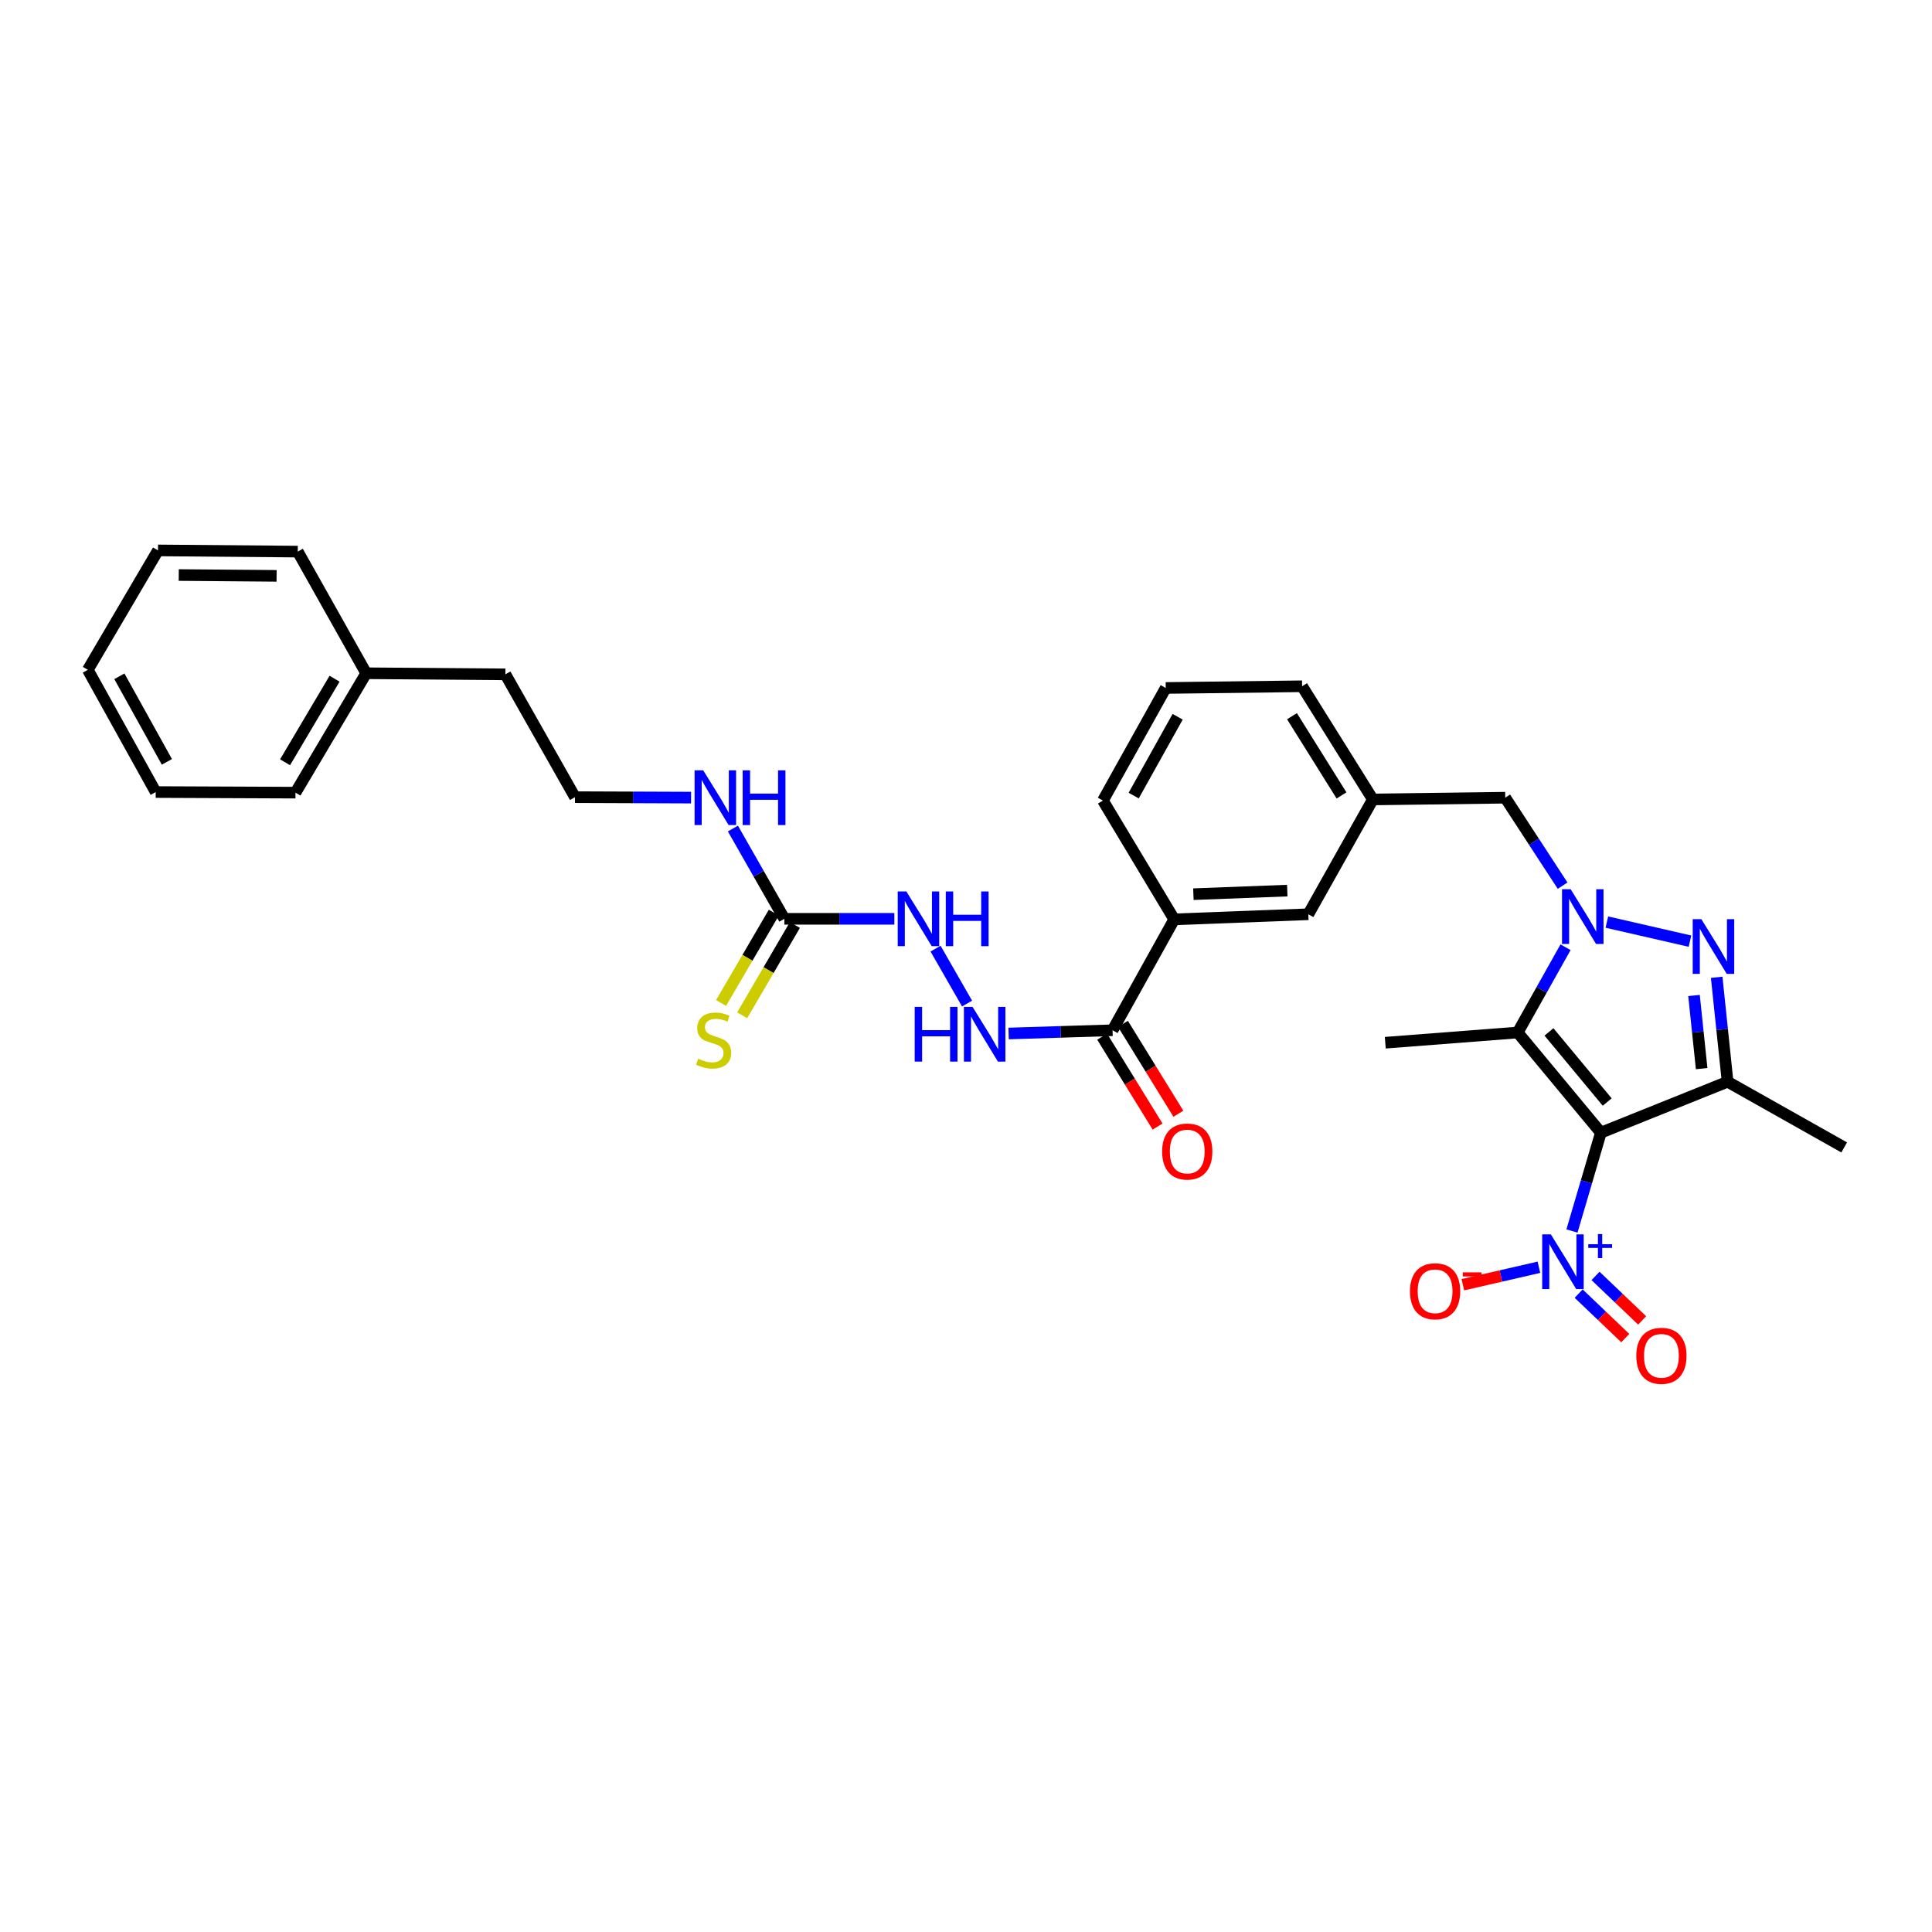 <?xml version='1.0' encoding='iso-8859-1'?>
<svg version='1.1' baseProfile='full'
              xmlns='http://www.w3.org/2000/svg'
                      xmlns:rdkit='http://www.rdkit.org/xml'
                      xmlns:xlink='http://www.w3.org/1999/xlink'
                  xml:space='preserve'
width='1000px' height='1000px' viewBox='0 0 1000 1000'>
<!-- END OF HEADER -->
<rect style='opacity:1.0;fill:#FFFFFF;stroke:none' width='1000' height='1000' x='0' y='0'> </rect>
<path class='bond-2' d='M 828.61,586.272 L 785.556,534.426' style='fill:none;fill-rule:evenodd;stroke:#000000;stroke-width:6px;stroke-linecap:butt;stroke-linejoin:miter;stroke-opacity:1' />
<path class='bond-2' d='M 831.884,570.413 L 801.747,534.121' style='fill:none;fill-rule:evenodd;stroke:#000000;stroke-width:6px;stroke-linecap:butt;stroke-linejoin:miter;stroke-opacity:1' />
<path class='bond-3' d='M 828.61,586.272 L 894.203,559.91' style='fill:none;fill-rule:evenodd;stroke:#000000;stroke-width:6px;stroke-linecap:butt;stroke-linejoin:miter;stroke-opacity:1' />
<path class='bond-4' d='M 828.61,586.272 L 821.129,611.719' style='fill:none;fill-rule:evenodd;stroke:#000000;stroke-width:6px;stroke-linecap:butt;stroke-linejoin:miter;stroke-opacity:1' />
<path class='bond-4' d='M 821.129,611.719 L 813.648,637.166' style='fill:none;fill-rule:evenodd;stroke:#0000FF;stroke-width:6px;stroke-linecap:butt;stroke-linejoin:miter;stroke-opacity:1' />
<path class='bond-0' d='M 810.323,490.294 L 797.939,512.36' style='fill:none;fill-rule:evenodd;stroke:#0000FF;stroke-width:6px;stroke-linecap:butt;stroke-linejoin:miter;stroke-opacity:1' />
<path class='bond-0' d='M 797.939,512.36 L 785.556,534.426' style='fill:none;fill-rule:evenodd;stroke:#000000;stroke-width:6px;stroke-linecap:butt;stroke-linejoin:miter;stroke-opacity:1' />
<path class='bond-8' d='M 808.801,458.417 L 793.953,435.654' style='fill:none;fill-rule:evenodd;stroke:#0000FF;stroke-width:6px;stroke-linecap:butt;stroke-linejoin:miter;stroke-opacity:1' />
<path class='bond-8' d='M 793.953,435.654 L 779.105,412.89' style='fill:none;fill-rule:evenodd;stroke:#000000;stroke-width:6px;stroke-linecap:butt;stroke-linejoin:miter;stroke-opacity:1' />
<path class='bond-31' d='M 831.71,477.274 L 874.731,487.138' style='fill:none;fill-rule:evenodd;stroke:#0000FF;stroke-width:6px;stroke-linecap:butt;stroke-linejoin:miter;stroke-opacity:1' />
<path class='bond-1' d='M 888.551,505.844 L 891.377,532.877' style='fill:none;fill-rule:evenodd;stroke:#0000FF;stroke-width:6px;stroke-linecap:butt;stroke-linejoin:miter;stroke-opacity:1' />
<path class='bond-1' d='M 891.377,532.877 L 894.203,559.91' style='fill:none;fill-rule:evenodd;stroke:#000000;stroke-width:6px;stroke-linecap:butt;stroke-linejoin:miter;stroke-opacity:1' />
<path class='bond-1' d='M 876.817,515.269 L 878.795,534.192' style='fill:none;fill-rule:evenodd;stroke:#0000FF;stroke-width:6px;stroke-linecap:butt;stroke-linejoin:miter;stroke-opacity:1' />
<path class='bond-1' d='M 878.795,534.192 L 880.773,553.115' style='fill:none;fill-rule:evenodd;stroke:#000000;stroke-width:6px;stroke-linecap:butt;stroke-linejoin:miter;stroke-opacity:1' />
<path class='bond-18' d='M 785.556,534.426 L 717.019,539.711' style='fill:none;fill-rule:evenodd;stroke:#000000;stroke-width:6px;stroke-linecap:butt;stroke-linejoin:miter;stroke-opacity:1' />
<path class='bond-19' d='M 894.203,559.91 L 954.545,593.904' style='fill:none;fill-rule:evenodd;stroke:#000000;stroke-width:6px;stroke-linecap:butt;stroke-linejoin:miter;stroke-opacity:1' />
<path class='bond-11' d='M 796.536,655.925 L 776.856,660.448' style='fill:none;fill-rule:evenodd;stroke:#0000FF;stroke-width:6px;stroke-linecap:butt;stroke-linejoin:miter;stroke-opacity:1' />
<path class='bond-11' d='M 776.856,660.448 L 757.176,664.971' style='fill:none;fill-rule:evenodd;stroke:#FF0000;stroke-width:6px;stroke-linecap:butt;stroke-linejoin:miter;stroke-opacity:1' />
<path class='bond-12' d='M 817.109,669.568 L 829.177,681.081' style='fill:none;fill-rule:evenodd;stroke:#0000FF;stroke-width:6px;stroke-linecap:butt;stroke-linejoin:miter;stroke-opacity:1' />
<path class='bond-12' d='M 829.177,681.081 L 841.246,692.594' style='fill:none;fill-rule:evenodd;stroke:#FF0000;stroke-width:6px;stroke-linecap:butt;stroke-linejoin:miter;stroke-opacity:1' />
<path class='bond-12' d='M 825.841,660.415 L 837.909,671.928' style='fill:none;fill-rule:evenodd;stroke:#0000FF;stroke-width:6px;stroke-linecap:butt;stroke-linejoin:miter;stroke-opacity:1' />
<path class='bond-12' d='M 837.909,671.928 L 849.978,683.44' style='fill:none;fill-rule:evenodd;stroke:#FF0000;stroke-width:6px;stroke-linecap:butt;stroke-linejoin:miter;stroke-opacity:1' />
<path class='bond-5' d='M 405.979,475.58 L 434.449,475.58' style='fill:none;fill-rule:evenodd;stroke:#000000;stroke-width:6px;stroke-linecap:butt;stroke-linejoin:miter;stroke-opacity:1' />
<path class='bond-5' d='M 434.449,475.58 L 462.919,475.58' style='fill:none;fill-rule:evenodd;stroke:#0000FF;stroke-width:6px;stroke-linecap:butt;stroke-linejoin:miter;stroke-opacity:1' />
<path class='bond-13' d='M 400.517,472.391 L 386.868,495.765' style='fill:none;fill-rule:evenodd;stroke:#000000;stroke-width:6px;stroke-linecap:butt;stroke-linejoin:miter;stroke-opacity:1' />
<path class='bond-13' d='M 386.868,495.765 L 373.219,519.139' style='fill:none;fill-rule:evenodd;stroke:#CCCC00;stroke-width:6px;stroke-linecap:butt;stroke-linejoin:miter;stroke-opacity:1' />
<path class='bond-13' d='M 411.441,478.77 L 397.792,502.144' style='fill:none;fill-rule:evenodd;stroke:#000000;stroke-width:6px;stroke-linecap:butt;stroke-linejoin:miter;stroke-opacity:1' />
<path class='bond-13' d='M 397.792,502.144 L 384.144,525.518' style='fill:none;fill-rule:evenodd;stroke:#CCCC00;stroke-width:6px;stroke-linecap:butt;stroke-linejoin:miter;stroke-opacity:1' />
<path class='bond-17' d='M 405.979,475.58 L 392.666,452.217' style='fill:none;fill-rule:evenodd;stroke:#000000;stroke-width:6px;stroke-linecap:butt;stroke-linejoin:miter;stroke-opacity:1' />
<path class='bond-17' d='M 392.666,452.217 L 379.352,428.854' style='fill:none;fill-rule:evenodd;stroke:#0000FF;stroke-width:6px;stroke-linecap:butt;stroke-linejoin:miter;stroke-opacity:1' />
<path class='bond-6' d='M 575.854,533.259 L 607.768,475.861' style='fill:none;fill-rule:evenodd;stroke:#000000;stroke-width:6px;stroke-linecap:butt;stroke-linejoin:miter;stroke-opacity:1' />
<path class='bond-7' d='M 575.854,533.259 L 548.953,534.099' style='fill:none;fill-rule:evenodd;stroke:#000000;stroke-width:6px;stroke-linecap:butt;stroke-linejoin:miter;stroke-opacity:1' />
<path class='bond-7' d='M 548.953,534.099 L 522.052,534.939' style='fill:none;fill-rule:evenodd;stroke:#0000FF;stroke-width:6px;stroke-linecap:butt;stroke-linejoin:miter;stroke-opacity:1' />
<path class='bond-15' d='M 570.47,536.58 L 584.817,559.844' style='fill:none;fill-rule:evenodd;stroke:#000000;stroke-width:6px;stroke-linecap:butt;stroke-linejoin:miter;stroke-opacity:1' />
<path class='bond-15' d='M 584.817,559.844 L 599.164,583.108' style='fill:none;fill-rule:evenodd;stroke:#FF0000;stroke-width:6px;stroke-linecap:butt;stroke-linejoin:miter;stroke-opacity:1' />
<path class='bond-15' d='M 581.237,529.939 L 595.585,553.204' style='fill:none;fill-rule:evenodd;stroke:#000000;stroke-width:6px;stroke-linecap:butt;stroke-linejoin:miter;stroke-opacity:1' />
<path class='bond-15' d='M 595.585,553.204 L 609.932,576.468' style='fill:none;fill-rule:evenodd;stroke:#FF0000;stroke-width:6px;stroke-linecap:butt;stroke-linejoin:miter;stroke-opacity:1' />
<path class='bond-10' d='M 500.549,519.444 L 484.24,491.004' style='fill:none;fill-rule:evenodd;stroke:#0000FF;stroke-width:6px;stroke-linecap:butt;stroke-linejoin:miter;stroke-opacity:1' />
<path class='bond-16' d='M 779.105,412.89 L 710.581,413.79' style='fill:none;fill-rule:evenodd;stroke:#000000;stroke-width:6px;stroke-linecap:butt;stroke-linejoin:miter;stroke-opacity:1' />
<path class='bond-9' d='M 607.768,475.861 L 677.184,473.219' style='fill:none;fill-rule:evenodd;stroke:#000000;stroke-width:6px;stroke-linecap:butt;stroke-linejoin:miter;stroke-opacity:1' />
<path class='bond-9' d='M 617.699,462.824 L 666.29,460.974' style='fill:none;fill-rule:evenodd;stroke:#000000;stroke-width:6px;stroke-linecap:butt;stroke-linejoin:miter;stroke-opacity:1' />
<path class='bond-32' d='M 607.768,475.861 L 570.864,414.373' style='fill:none;fill-rule:evenodd;stroke:#000000;stroke-width:6px;stroke-linecap:butt;stroke-linejoin:miter;stroke-opacity:1' />
<path class='bond-14' d='M 677.184,473.219 L 710.581,413.79' style='fill:none;fill-rule:evenodd;stroke:#000000;stroke-width:6px;stroke-linecap:butt;stroke-linejoin:miter;stroke-opacity:1' />
<path class='bond-24' d='M 710.581,413.79 L 673.965,355.211' style='fill:none;fill-rule:evenodd;stroke:#000000;stroke-width:6px;stroke-linecap:butt;stroke-linejoin:miter;stroke-opacity:1' />
<path class='bond-24' d='M 694.362,411.708 L 668.73,370.703' style='fill:none;fill-rule:evenodd;stroke:#000000;stroke-width:6px;stroke-linecap:butt;stroke-linejoin:miter;stroke-opacity:1' />
<path class='bond-20' d='M 357.699,412.842 L 327.656,412.725' style='fill:none;fill-rule:evenodd;stroke:#0000FF;stroke-width:6px;stroke-linecap:butt;stroke-linejoin:miter;stroke-opacity:1' />
<path class='bond-20' d='M 327.656,412.725 L 297.614,412.609' style='fill:none;fill-rule:evenodd;stroke:#000000;stroke-width:6px;stroke-linecap:butt;stroke-linejoin:miter;stroke-opacity:1' />
<path class='bond-25' d='M 297.614,412.609 L 261.588,349.04' style='fill:none;fill-rule:evenodd;stroke:#000000;stroke-width:6px;stroke-linecap:butt;stroke-linejoin:miter;stroke-opacity:1' />
<path class='bond-21' d='M 189.543,348.478 L 261.588,349.04' style='fill:none;fill-rule:evenodd;stroke:#000000;stroke-width:6px;stroke-linecap:butt;stroke-linejoin:miter;stroke-opacity:1' />
<path class='bond-26' d='M 189.543,348.478 L 152.941,410.269' style='fill:none;fill-rule:evenodd;stroke:#000000;stroke-width:6px;stroke-linecap:butt;stroke-linejoin:miter;stroke-opacity:1' />
<path class='bond-26' d='M 173.169,351.299 L 147.547,394.553' style='fill:none;fill-rule:evenodd;stroke:#000000;stroke-width:6px;stroke-linecap:butt;stroke-linejoin:miter;stroke-opacity:1' />
<path class='bond-27' d='M 189.543,348.478 L 154.122,285.507' style='fill:none;fill-rule:evenodd;stroke:#000000;stroke-width:6px;stroke-linecap:butt;stroke-linejoin:miter;stroke-opacity:1' />
<path class='bond-22' d='M 570.864,414.373 L 603.382,356.09' style='fill:none;fill-rule:evenodd;stroke:#000000;stroke-width:6px;stroke-linecap:butt;stroke-linejoin:miter;stroke-opacity:1' />
<path class='bond-22' d='M 586.789,411.794 L 609.552,370.996' style='fill:none;fill-rule:evenodd;stroke:#000000;stroke-width:6px;stroke-linecap:butt;stroke-linejoin:miter;stroke-opacity:1' />
<path class='bond-23' d='M 603.382,356.09 L 673.965,355.211' style='fill:none;fill-rule:evenodd;stroke:#000000;stroke-width:6px;stroke-linecap:butt;stroke-linejoin:miter;stroke-opacity:1' />
<path class='bond-29' d='M 152.941,410.269 L 80.595,409.966' style='fill:none;fill-rule:evenodd;stroke:#000000;stroke-width:6px;stroke-linecap:butt;stroke-linejoin:miter;stroke-opacity:1' />
<path class='bond-28' d='M 154.122,285.507 L 81.775,284.895' style='fill:none;fill-rule:evenodd;stroke:#000000;stroke-width:6px;stroke-linecap:butt;stroke-linejoin:miter;stroke-opacity:1' />
<path class='bond-28' d='M 143.163,298.065 L 92.52,297.637' style='fill:none;fill-rule:evenodd;stroke:#000000;stroke-width:6px;stroke-linecap:butt;stroke-linejoin:miter;stroke-opacity:1' />
<path class='bond-33' d='M 81.775,284.895 L 45.455,346.7' style='fill:none;fill-rule:evenodd;stroke:#000000;stroke-width:6px;stroke-linecap:butt;stroke-linejoin:miter;stroke-opacity:1' />
<path class='bond-30' d='M 80.595,409.966 L 45.455,346.7' style='fill:none;fill-rule:evenodd;stroke:#000000;stroke-width:6px;stroke-linecap:butt;stroke-linejoin:miter;stroke-opacity:1' />
<path class='bond-30' d='M 86.383,394.334 L 61.785,350.047' style='fill:none;fill-rule:evenodd;stroke:#000000;stroke-width:6px;stroke-linecap:butt;stroke-linejoin:miter;stroke-opacity:1' />
<path  class='atom-1' d='M 812.975 460.254
L 822.255 475.254
Q 823.175 476.734, 824.655 479.414
Q 826.135 482.094, 826.215 482.254
L 826.215 460.254
L 829.975 460.254
L 829.975 488.574
L 826.095 488.574
L 816.135 472.174
Q 814.975 470.254, 813.735 468.054
Q 812.535 465.854, 812.175 465.174
L 812.175 488.574
L 808.495 488.574
L 808.495 460.254
L 812.975 460.254
' fill='#0000FF'/>
<path  class='atom-2' d='M 880.627 475.764
L 889.907 490.764
Q 890.827 492.244, 892.307 494.924
Q 893.787 497.604, 893.867 497.764
L 893.867 475.764
L 897.627 475.764
L 897.627 504.084
L 893.747 504.084
L 883.787 487.684
Q 882.627 485.764, 881.387 483.564
Q 880.187 481.364, 879.827 480.684
L 879.827 504.084
L 876.147 504.084
L 876.147 475.764
L 880.627 475.764
' fill='#0000FF'/>
<path  class='atom-5' d='M 802.714 638.906
L 811.994 653.906
Q 812.914 655.386, 814.394 658.066
Q 815.874 660.746, 815.954 660.906
L 815.954 638.906
L 819.714 638.906
L 819.714 667.226
L 815.834 667.226
L 805.874 650.826
Q 804.714 648.906, 803.474 646.706
Q 802.274 644.506, 801.914 643.826
L 801.914 667.226
L 798.234 667.226
L 798.234 638.906
L 802.714 638.906
' fill='#0000FF'/>
<path  class='atom-5' d='M 822.09 644.011
L 827.079 644.011
L 827.079 638.758
L 829.297 638.758
L 829.297 644.011
L 834.418 644.011
L 834.418 645.912
L 829.297 645.912
L 829.297 651.192
L 827.079 651.192
L 827.079 645.912
L 822.09 645.912
L 822.09 644.011
' fill='#0000FF'/>
<path  class='atom-8' d='M 473.437 521.166
L 477.277 521.166
L 477.277 533.206
L 491.757 533.206
L 491.757 521.166
L 495.597 521.166
L 495.597 549.486
L 491.757 549.486
L 491.757 536.406
L 477.277 536.406
L 477.277 549.486
L 473.437 549.486
L 473.437 521.166
' fill='#0000FF'/>
<path  class='atom-8' d='M 503.397 521.166
L 512.677 536.166
Q 513.597 537.646, 515.077 540.326
Q 516.557 543.006, 516.637 543.166
L 516.637 521.166
L 520.397 521.166
L 520.397 549.486
L 516.517 549.486
L 506.557 533.086
Q 505.397 531.166, 504.157 528.966
Q 502.957 526.766, 502.597 526.086
L 502.597 549.486
L 498.917 549.486
L 498.917 521.166
L 503.397 521.166
' fill='#0000FF'/>
<path  class='atom-11' d='M 469.135 461.42
L 478.415 476.42
Q 479.335 477.9, 480.815 480.58
Q 482.295 483.26, 482.375 483.42
L 482.375 461.42
L 486.135 461.42
L 486.135 489.74
L 482.255 489.74
L 472.295 473.34
Q 471.135 471.42, 469.895 469.22
Q 468.695 467.02, 468.335 466.34
L 468.335 489.74
L 464.655 489.74
L 464.655 461.42
L 469.135 461.42
' fill='#0000FF'/>
<path  class='atom-11' d='M 489.535 461.42
L 493.375 461.42
L 493.375 473.46
L 507.855 473.46
L 507.855 461.42
L 511.695 461.42
L 511.695 489.74
L 507.855 489.74
L 507.855 476.66
L 493.375 476.66
L 493.375 489.74
L 489.535 489.74
L 489.535 461.42
' fill='#0000FF'/>
<path  class='atom-12' d='M 729.798 668.355
Q 729.798 661.555, 733.158 657.755
Q 736.518 653.955, 742.798 653.955
Q 749.078 653.955, 752.438 657.755
Q 755.798 661.555, 755.798 668.355
Q 755.798 675.235, 752.398 679.155
Q 748.998 683.035, 742.798 683.035
Q 736.558 683.035, 733.158 679.155
Q 729.798 675.275, 729.798 668.355
M 742.798 679.835
Q 747.118 679.835, 749.438 676.955
Q 751.798 674.035, 751.798 668.355
Q 751.798 662.795, 749.438 659.995
Q 747.118 657.155, 742.798 657.155
Q 738.478 657.155, 736.118 659.955
Q 733.798 662.755, 733.798 668.355
Q 733.798 674.075, 736.118 676.955
Q 738.478 679.835, 742.798 679.835
' fill='#FF0000'/>
<path  class='atom-12' d='M 757.118 658.577
L 766.806 658.577
L 766.806 660.689
L 757.118 660.689
L 757.118 658.577
' fill='#FF0000'/>
<path  class='atom-13' d='M 846.941 701.766
Q 846.941 694.966, 850.301 691.166
Q 853.661 687.366, 859.941 687.366
Q 866.221 687.366, 869.581 691.166
Q 872.941 694.966, 872.941 701.766
Q 872.941 708.646, 869.541 712.566
Q 866.141 716.446, 859.941 716.446
Q 853.701 716.446, 850.301 712.566
Q 846.941 708.686, 846.941 701.766
M 859.941 713.246
Q 864.261 713.246, 866.581 710.366
Q 868.941 707.446, 868.941 701.766
Q 868.941 696.206, 866.581 693.406
Q 864.261 690.566, 859.941 690.566
Q 855.621 690.566, 853.261 693.366
Q 850.941 696.166, 850.941 701.766
Q 850.941 707.486, 853.261 710.366
Q 855.621 713.246, 859.941 713.246
' fill='#FF0000'/>
<path  class='atom-14' d='M 361.377 547.983
Q 361.697 548.103, 363.017 548.663
Q 364.337 549.223, 365.777 549.583
Q 367.257 549.903, 368.697 549.903
Q 371.377 549.903, 372.937 548.623
Q 374.497 547.303, 374.497 545.023
Q 374.497 543.463, 373.697 542.503
Q 372.937 541.543, 371.737 541.023
Q 370.537 540.503, 368.537 539.903
Q 366.017 539.143, 364.497 538.423
Q 363.017 537.703, 361.937 536.183
Q 360.897 534.663, 360.897 532.103
Q 360.897 528.543, 363.297 526.343
Q 365.737 524.143, 370.537 524.143
Q 373.817 524.143, 377.537 525.703
L 376.617 528.783
Q 373.217 527.383, 370.657 527.383
Q 367.897 527.383, 366.377 528.543
Q 364.857 529.663, 364.897 531.623
Q 364.897 533.143, 365.657 534.063
Q 366.457 534.983, 367.577 535.503
Q 368.737 536.023, 370.657 536.623
Q 373.217 537.423, 374.737 538.223
Q 376.257 539.023, 377.337 540.663
Q 378.457 542.263, 378.457 545.023
Q 378.457 548.943, 375.817 551.063
Q 373.217 553.143, 368.857 553.143
Q 366.337 553.143, 364.417 552.583
Q 362.537 552.063, 360.297 551.143
L 361.377 547.983
' fill='#CCCC00'/>
<path  class='atom-16' d='M 601.515 596.029
Q 601.515 589.229, 604.875 585.429
Q 608.235 581.629, 614.515 581.629
Q 620.795 581.629, 624.155 585.429
Q 627.515 589.229, 627.515 596.029
Q 627.515 602.909, 624.115 606.829
Q 620.715 610.709, 614.515 610.709
Q 608.275 610.709, 604.875 606.829
Q 601.515 602.949, 601.515 596.029
M 614.515 607.509
Q 618.835 607.509, 621.155 604.629
Q 623.515 601.709, 623.515 596.029
Q 623.515 590.469, 621.155 587.669
Q 618.835 584.829, 614.515 584.829
Q 610.195 584.829, 607.835 587.629
Q 605.515 590.429, 605.515 596.029
Q 605.515 601.749, 607.835 604.629
Q 610.195 607.509, 614.515 607.509
' fill='#FF0000'/>
<path  class='atom-18' d='M 363.995 398.73
L 373.275 413.73
Q 374.195 415.21, 375.675 417.89
Q 377.155 420.57, 377.235 420.73
L 377.235 398.73
L 380.995 398.73
L 380.995 427.05
L 377.115 427.05
L 367.155 410.65
Q 365.995 408.73, 364.755 406.53
Q 363.555 404.33, 363.195 403.65
L 363.195 427.05
L 359.515 427.05
L 359.515 398.73
L 363.995 398.73
' fill='#0000FF'/>
<path  class='atom-18' d='M 384.395 398.73
L 388.235 398.73
L 388.235 410.77
L 402.715 410.77
L 402.715 398.73
L 406.555 398.73
L 406.555 427.05
L 402.715 427.05
L 402.715 413.97
L 388.235 413.97
L 388.235 427.05
L 384.395 427.05
L 384.395 398.73
' fill='#0000FF'/>
</svg>
